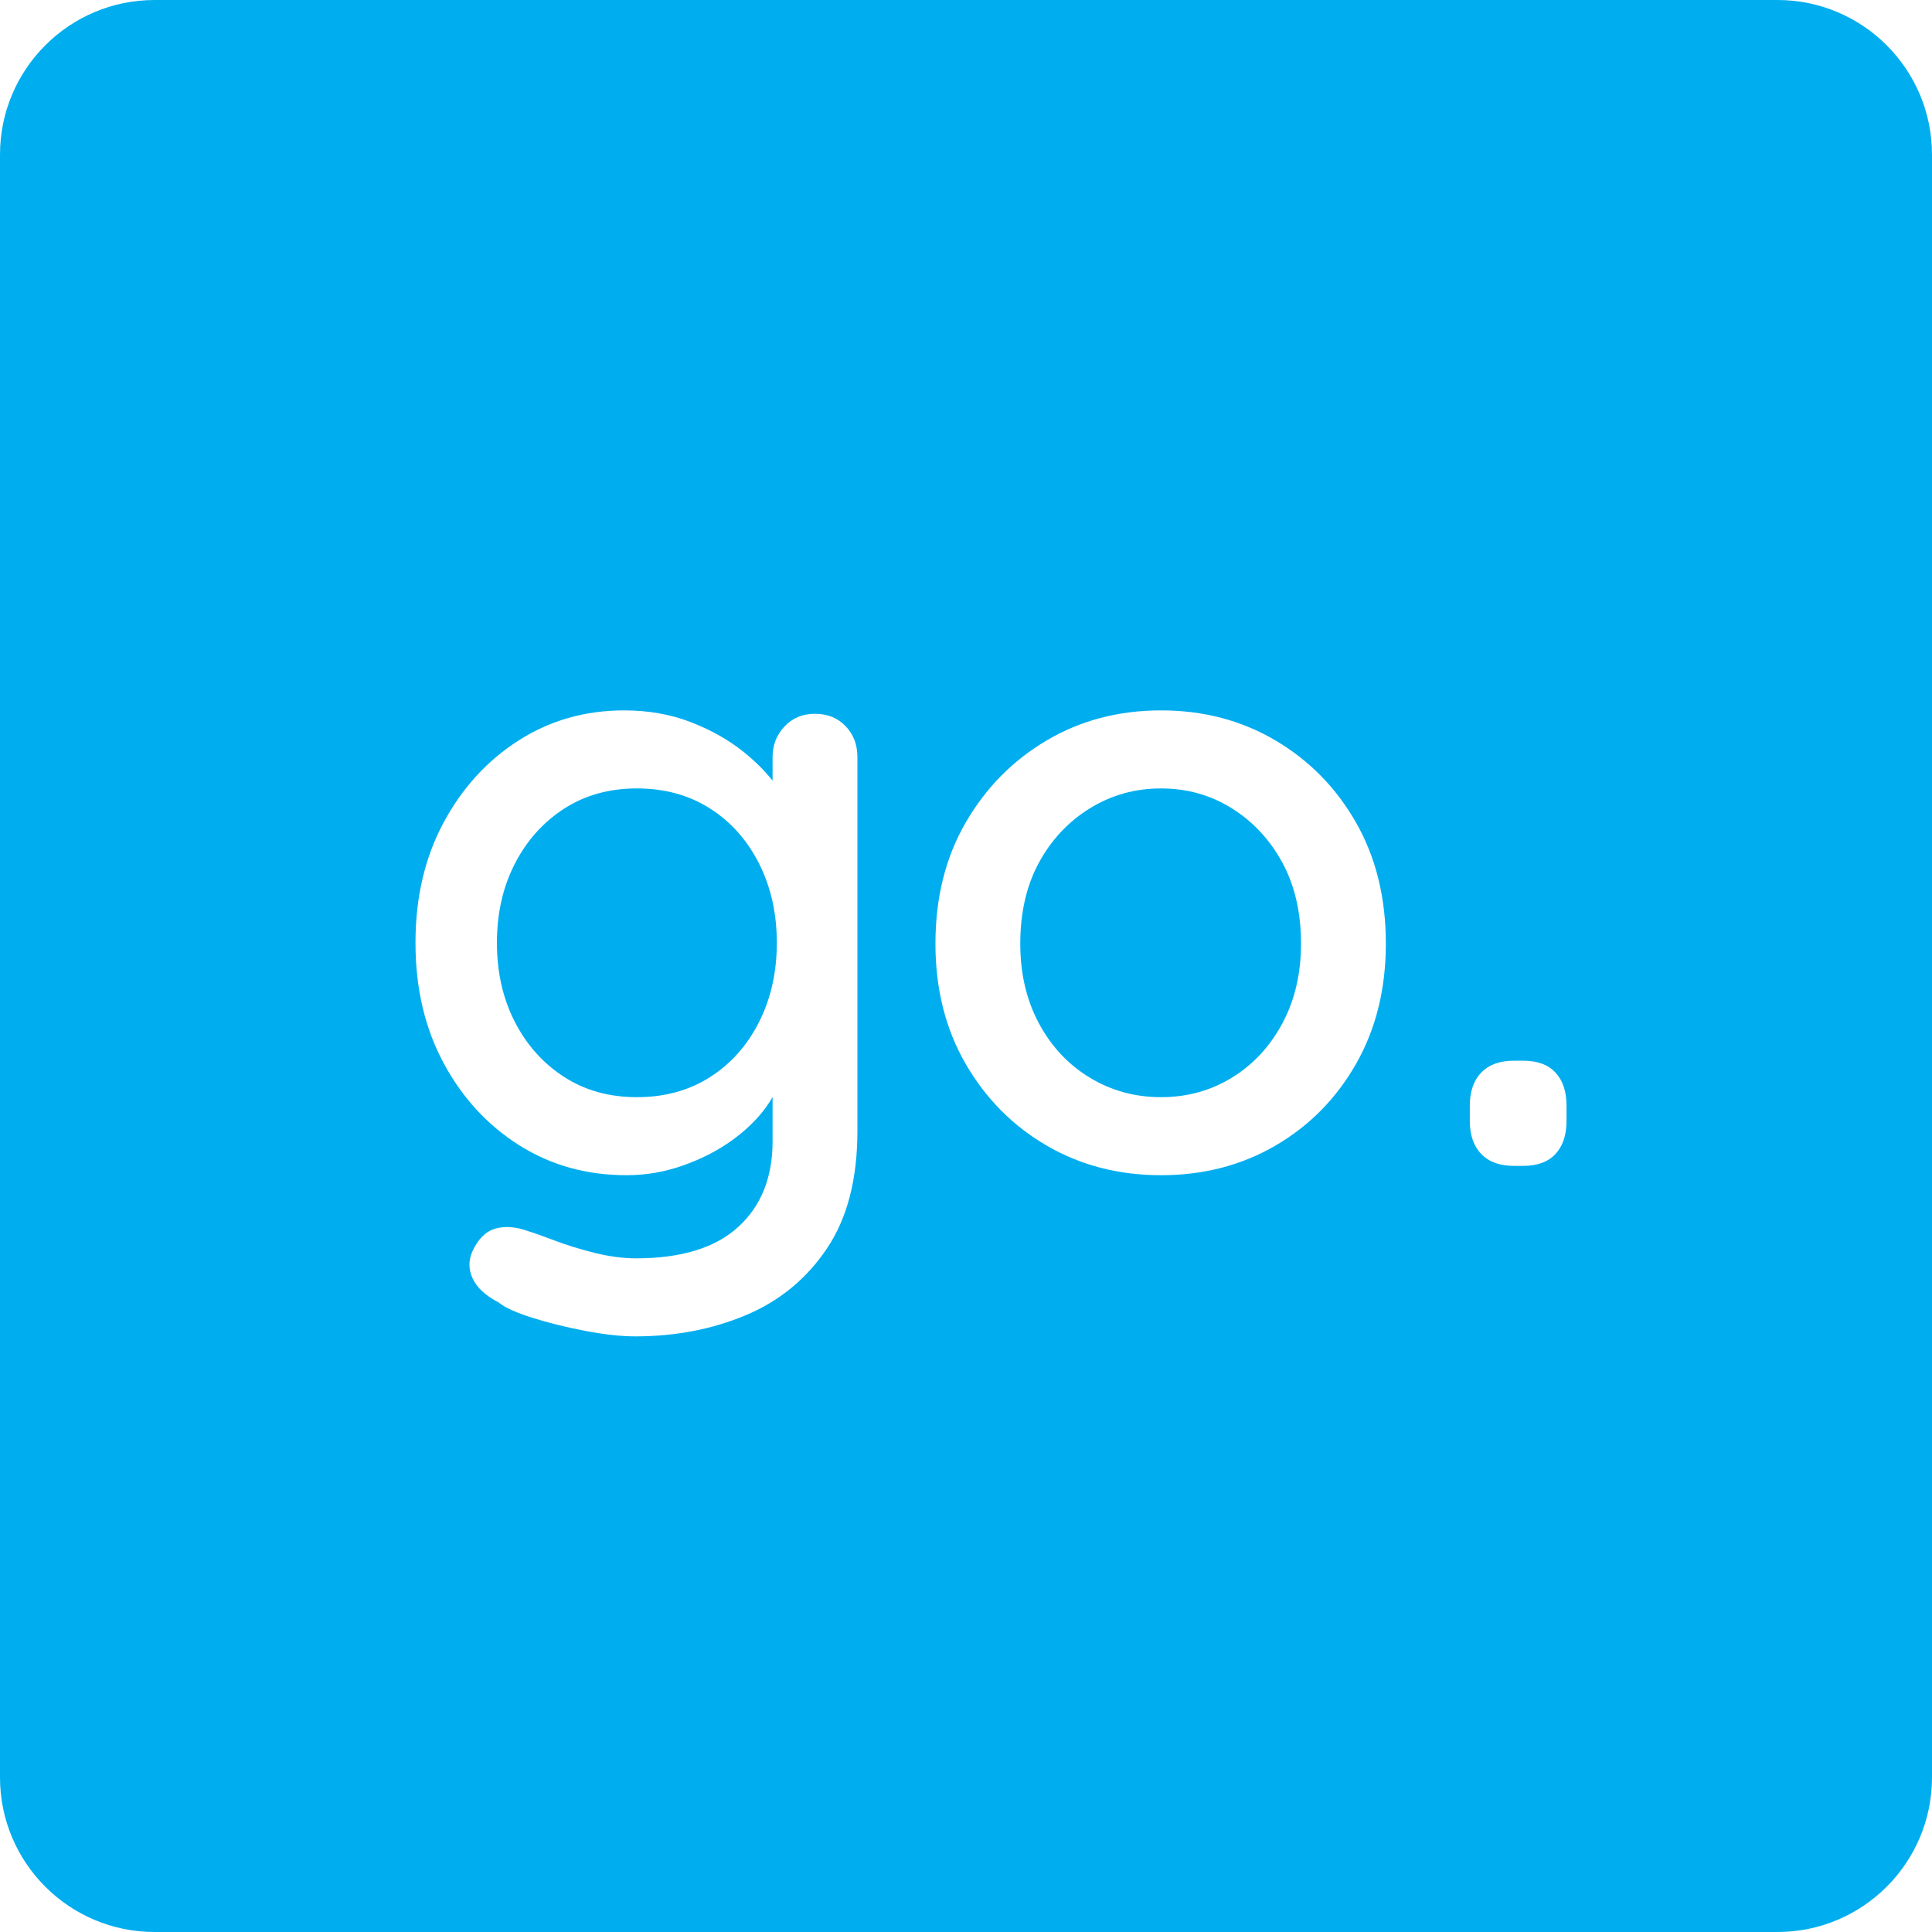 <svg xmlns="http://www.w3.org/2000/svg" xmlns:xlink="http://www.w3.org/1999/xlink" xmlns:serif="http://www.serif.com/" width="100%" height="100%" viewBox="0 0 1250 1250" xml:space="preserve" style="fill-rule:evenodd;clip-rule:evenodd;stroke-linejoin:round;stroke-miterlimit:2;"><path d="M1250,100l0,1050c0,55.192 -44.808,100 -100,100l-1050,0c-55.192,0 -100,-44.808 -100,-100l-0,-1050c-0,-55.192 44.808,-100 100,-100l1050,0c55.192,0 100,44.808 100,100Zm-270.497,654.322l6.036,-0c9.147,-0 16.098,-2.561 20.854,-7.683c4.756,-5.122 7.134,-12.257 7.134,-21.403l0,-9.878c0,-9.147 -2.378,-16.281 -7.134,-21.403c-4.756,-5.122 -11.707,-7.683 -20.854,-7.683l-6.036,0c-9.147,0 -16.19,2.561 -21.129,7.683c-4.939,5.122 -7.408,12.256 -7.408,21.403l-0,9.878c-0,9.146 2.469,16.281 7.408,21.403c4.939,5.122 11.982,7.683 21.129,7.683Zm-82.867,-143.783c-0,-29.634 -6.403,-55.702 -19.208,-78.202c-12.805,-22.5 -30.183,-40.244 -52.135,-53.232c-21.951,-12.988 -46.647,-19.482 -74.086,-19.482c-27.439,-0 -52.135,6.494 -74.086,19.482c-21.952,12.988 -39.422,30.732 -52.41,53.232c-12.988,22.5 -19.482,48.568 -19.482,78.202c0,29.269 6.494,55.154 19.482,77.654c12.988,22.5 30.458,40.153 52.41,52.958c21.951,12.805 46.647,19.207 74.086,19.207c27.439,0 52.135,-6.402 74.086,-19.207c21.952,-12.805 39.33,-30.458 52.135,-52.958c12.805,-22.5 19.208,-48.385 19.208,-77.654Zm-54.879,0c-0,19.391 -4.025,36.586 -12.073,51.586c-8.049,15.001 -18.934,26.708 -32.653,35.123c-13.72,8.415 -28.995,12.622 -45.824,12.622c-16.83,-0 -32.196,-4.207 -46.098,-12.622c-13.903,-8.415 -24.879,-20.122 -32.928,-35.123c-8.048,-15 -12.073,-32.195 -12.073,-51.586c0,-20.122 4.025,-37.592 12.073,-52.409c8.049,-14.817 19.025,-26.525 32.928,-35.122c13.902,-8.598 29.268,-12.897 46.098,-12.897c16.829,0 32.104,4.299 45.824,12.897c13.719,8.597 24.604,20.305 32.653,35.122c8.048,14.817 12.073,32.287 12.073,52.409Zm-341.895,99.251l0,28.617c0,23.415 -7.408,41.891 -22.226,55.427c-14.817,13.537 -36.86,20.306 -66.129,20.306c-8.414,-0 -17.378,-1.189 -26.89,-3.568c-9.513,-2.378 -18.11,-5.03 -25.793,-7.957c-7.683,-2.927 -13.354,-4.939 -17.013,-6.037c-8.049,-2.926 -15.183,-3.475 -21.402,-1.646c-6.22,1.829 -11.159,6.768 -14.818,14.817c-2.561,5.854 -2.469,11.708 0.275,17.561c2.744,5.854 8.323,10.976 16.738,15.367c4.024,3.292 11.25,6.585 21.677,9.878c10.427,3.292 21.86,6.128 34.299,8.506c12.439,2.378 23.232,3.567 32.379,3.567c25.976,0 49.848,-4.573 71.616,-13.72c21.769,-9.146 39.239,-23.506 52.41,-43.079c13.17,-19.574 19.756,-44.91 19.756,-76.008l-0,-242.015c-0,-8.049 -2.561,-14.726 -7.683,-20.031c-5.122,-5.305 -11.708,-7.957 -19.756,-7.957c-8.049,-0 -14.635,2.744 -19.757,8.232c-5.122,5.488 -7.683,12.073 -7.683,19.756l0,15.295c-4.925,-6.261 -11.053,-12.366 -18.384,-18.313c-9.695,-7.866 -21.129,-14.36 -34.299,-19.482c-13.171,-5.122 -27.623,-7.683 -43.355,-7.683c-25.244,-0 -48.019,6.494 -68.324,19.482c-20.305,12.988 -36.494,30.732 -48.567,53.232c-12.074,22.5 -18.11,48.385 -18.11,77.654c-0,29.268 6.036,55.153 18.11,77.653c12.073,22.5 28.354,40.244 48.842,53.232c20.488,12.988 43.72,19.482 69.696,19.482c12.439,0 24.604,-2.103 36.494,-6.311c11.89,-4.207 22.409,-9.603 31.555,-16.189c9.147,-6.585 16.555,-13.811 22.226,-21.677c1.541,-2.137 2.913,-4.268 4.116,-6.391Zm-87.806,-199.679c17.927,0 33.659,4.299 47.196,12.897c13.537,8.597 24.147,20.488 31.83,35.671c7.683,15.183 11.524,32.287 11.524,51.312c0,19.024 -3.841,36.128 -11.524,51.311c-7.683,15.183 -18.293,27.074 -31.83,35.671c-13.537,8.598 -29.269,12.897 -47.196,12.897c-17.927,-0 -33.659,-4.39 -47.196,-13.171c-13.536,-8.781 -24.146,-20.671 -31.829,-35.671c-7.683,-15 -11.525,-32.013 -11.525,-51.037c0,-19.025 3.842,-36.037 11.525,-51.038c7.683,-15 18.293,-26.89 31.829,-35.671c13.537,-8.78 29.269,-13.171 47.196,-13.171Z" style="fill:#00aeef;"></path></svg>
